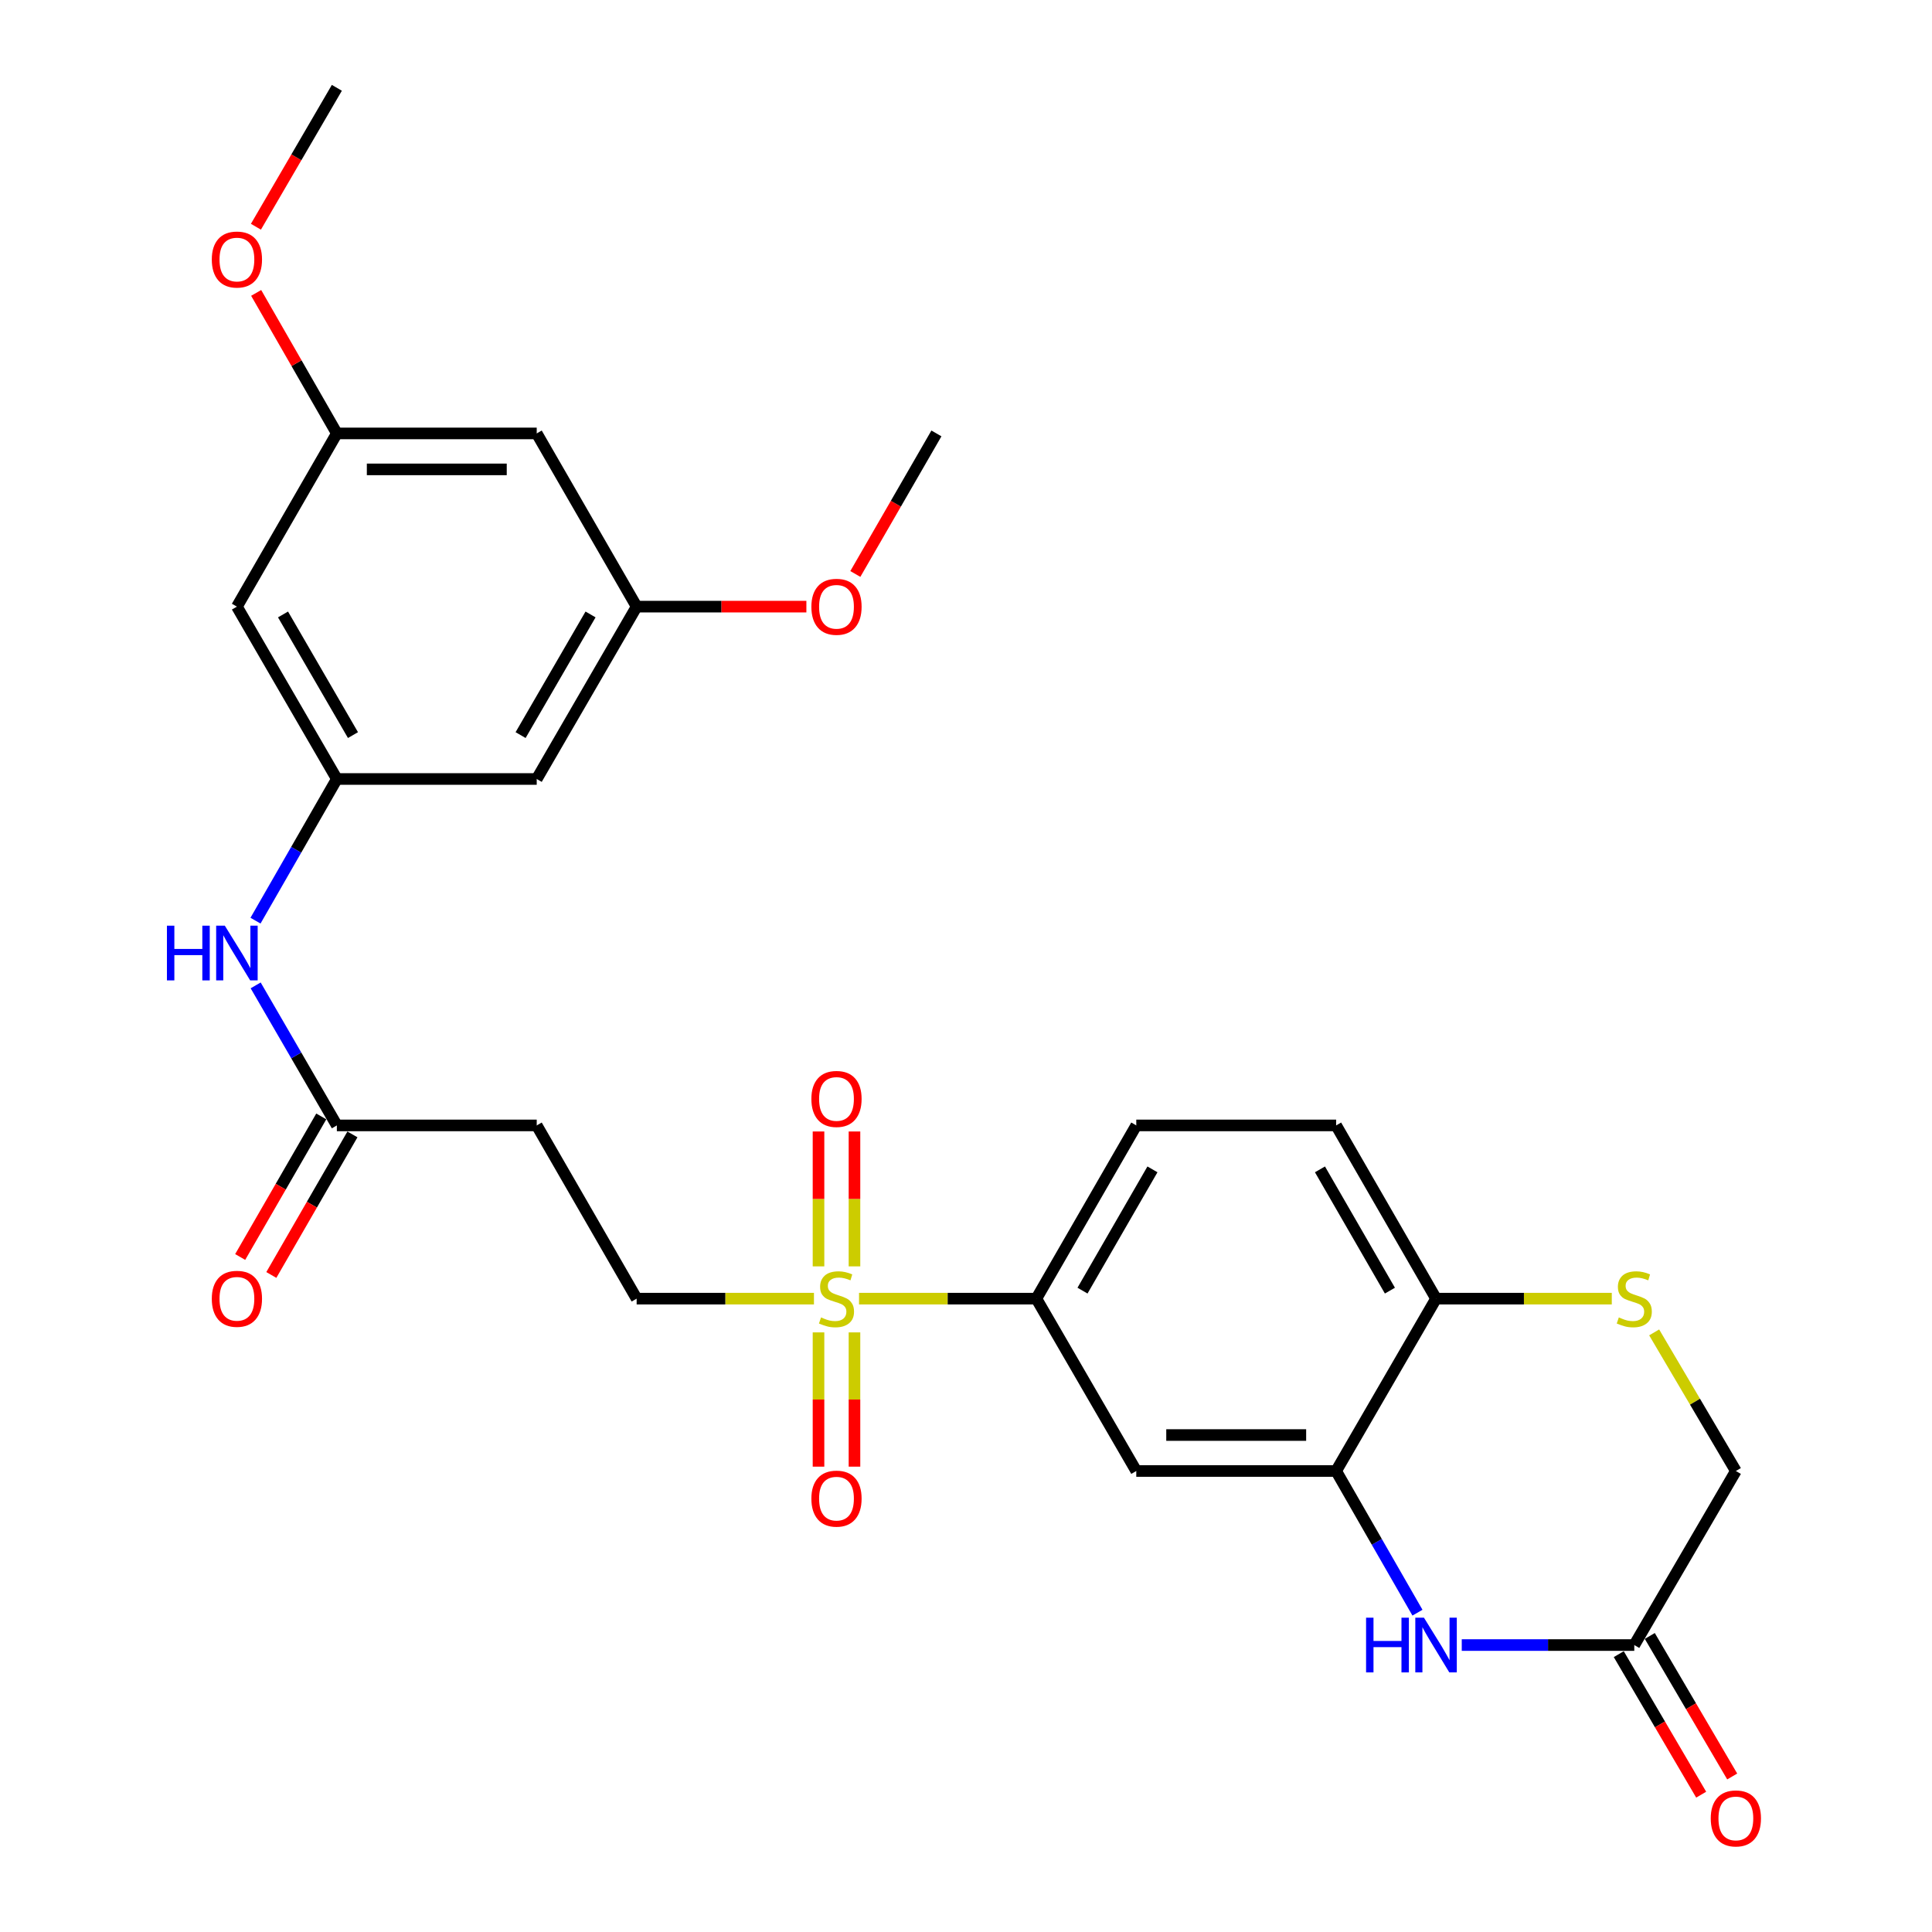 <?xml version='1.0' encoding='iso-8859-1'?>
<svg version='1.1' baseProfile='full'
              xmlns='http://www.w3.org/2000/svg'
                      xmlns:rdkit='http://www.rdkit.org/xml'
                      xmlns:xlink='http://www.w3.org/1999/xlink'
                  xml:space='preserve'
width='1000px' height='1000px' viewBox='0 0 1000 1000'>
<!-- END OF HEADER -->
<rect style='opacity:1.0;fill:#FFFFFF;stroke:none' width='1000' height='1000' x='0' y='0'> </rect>
<path class='bond-2' d='M 444.633,672.177 L 490.525,672.177' style='fill:none;fill-rule:evenodd;stroke:#CCCC00;stroke-width:6px;stroke-linecap:butt;stroke-linejoin:miter;stroke-opacity:1' />
<path class='bond-2' d='M 490.525,672.177 L 536.418,672.177' style='fill:none;fill-rule:evenodd;stroke:#000000;stroke-width:6px;stroke-linecap:butt;stroke-linejoin:miter;stroke-opacity:1' />
<path class='bond-9' d='M 421.301,672.177 L 375.414,672.177' style='fill:none;fill-rule:evenodd;stroke:#CCCC00;stroke-width:6px;stroke-linecap:butt;stroke-linejoin:miter;stroke-opacity:1' />
<path class='bond-9' d='M 375.414,672.177 L 329.527,672.177' style='fill:none;fill-rule:evenodd;stroke:#000000;stroke-width:6px;stroke-linecap:butt;stroke-linejoin:miter;stroke-opacity:1' />
<path class='bond-12' d='M 442.275,655.471 L 442.275,620.563' style='fill:none;fill-rule:evenodd;stroke:#CCCC00;stroke-width:6px;stroke-linecap:butt;stroke-linejoin:miter;stroke-opacity:1' />
<path class='bond-12' d='M 442.275,620.563 L 442.275,585.655' style='fill:none;fill-rule:evenodd;stroke:#FF0000;stroke-width:6px;stroke-linecap:butt;stroke-linejoin:miter;stroke-opacity:1' />
<path class='bond-12' d='M 423.659,655.471 L 423.659,620.563' style='fill:none;fill-rule:evenodd;stroke:#CCCC00;stroke-width:6px;stroke-linecap:butt;stroke-linejoin:miter;stroke-opacity:1' />
<path class='bond-12' d='M 423.659,620.563 L 423.659,585.655' style='fill:none;fill-rule:evenodd;stroke:#FF0000;stroke-width:6px;stroke-linecap:butt;stroke-linejoin:miter;stroke-opacity:1' />
<path class='bond-13' d='M 423.659,689.643 L 423.659,724.39' style='fill:none;fill-rule:evenodd;stroke:#CCCC00;stroke-width:6px;stroke-linecap:butt;stroke-linejoin:miter;stroke-opacity:1' />
<path class='bond-13' d='M 423.659,724.39 L 423.659,759.138' style='fill:none;fill-rule:evenodd;stroke:#FF0000;stroke-width:6px;stroke-linecap:butt;stroke-linejoin:miter;stroke-opacity:1' />
<path class='bond-13' d='M 442.275,689.643 L 442.275,724.39' style='fill:none;fill-rule:evenodd;stroke:#CCCC00;stroke-width:6px;stroke-linecap:butt;stroke-linejoin:miter;stroke-opacity:1' />
<path class='bond-13' d='M 442.275,724.39 L 442.275,759.138' style='fill:none;fill-rule:evenodd;stroke:#FF0000;stroke-width:6px;stroke-linecap:butt;stroke-linejoin:miter;stroke-opacity:1' />
<path class='bond-0' d='M 733.678,834.719 L 712.628,798.053' style='fill:none;fill-rule:evenodd;stroke:#0000FF;stroke-width:6px;stroke-linecap:butt;stroke-linejoin:miter;stroke-opacity:1' />
<path class='bond-0' d='M 712.628,798.053 L 691.578,761.387' style='fill:none;fill-rule:evenodd;stroke:#000000;stroke-width:6px;stroke-linecap:butt;stroke-linejoin:miter;stroke-opacity:1' />
<path class='bond-5' d='M 756.603,851.476 L 801.252,851.476' style='fill:none;fill-rule:evenodd;stroke:#0000FF;stroke-width:6px;stroke-linecap:butt;stroke-linejoin:miter;stroke-opacity:1' />
<path class='bond-5' d='M 801.252,851.476 L 845.901,851.476' style='fill:none;fill-rule:evenodd;stroke:#000000;stroke-width:6px;stroke-linecap:butt;stroke-linejoin:miter;stroke-opacity:1' />
<path class='bond-1' d='M 691.578,761.387 L 588.138,761.387' style='fill:none;fill-rule:evenodd;stroke:#000000;stroke-width:6px;stroke-linecap:butt;stroke-linejoin:miter;stroke-opacity:1' />
<path class='bond-1' d='M 676.062,742.771 L 603.654,742.771' style='fill:none;fill-rule:evenodd;stroke:#000000;stroke-width:6px;stroke-linecap:butt;stroke-linejoin:miter;stroke-opacity:1' />
<path class='bond-28' d='M 691.578,761.387 L 743.298,672.177' style='fill:none;fill-rule:evenodd;stroke:#000000;stroke-width:6px;stroke-linecap:butt;stroke-linejoin:miter;stroke-opacity:1' />
<path class='bond-3' d='M 536.418,672.177 L 588.138,761.387' style='fill:none;fill-rule:evenodd;stroke:#000000;stroke-width:6px;stroke-linecap:butt;stroke-linejoin:miter;stroke-opacity:1' />
<path class='bond-20' d='M 536.418,672.177 L 588.138,582.512' style='fill:none;fill-rule:evenodd;stroke:#000000;stroke-width:6px;stroke-linecap:butt;stroke-linejoin:miter;stroke-opacity:1' />
<path class='bond-20' d='M 560.301,668.029 L 596.505,605.263' style='fill:none;fill-rule:evenodd;stroke:#000000;stroke-width:6px;stroke-linecap:butt;stroke-linejoin:miter;stroke-opacity:1' />
<path class='bond-4' d='M 834.256,672.177 L 788.777,672.177' style='fill:none;fill-rule:evenodd;stroke:#CCCC00;stroke-width:6px;stroke-linecap:butt;stroke-linejoin:miter;stroke-opacity:1' />
<path class='bond-4' d='M 788.777,672.177 L 743.298,672.177' style='fill:none;fill-rule:evenodd;stroke:#000000;stroke-width:6px;stroke-linecap:butt;stroke-linejoin:miter;stroke-opacity:1' />
<path class='bond-19' d='M 856.196,689.646 L 877.338,725.516' style='fill:none;fill-rule:evenodd;stroke:#CCCC00;stroke-width:6px;stroke-linecap:butt;stroke-linejoin:miter;stroke-opacity:1' />
<path class='bond-19' d='M 877.338,725.516 L 898.479,761.387' style='fill:none;fill-rule:evenodd;stroke:#000000;stroke-width:6px;stroke-linecap:butt;stroke-linejoin:miter;stroke-opacity:1' />
<path class='bond-21' d='M 837.872,856.184 L 859.2,892.552' style='fill:none;fill-rule:evenodd;stroke:#000000;stroke-width:6px;stroke-linecap:butt;stroke-linejoin:miter;stroke-opacity:1' />
<path class='bond-21' d='M 859.2,892.552 L 880.528,928.92' style='fill:none;fill-rule:evenodd;stroke:#FF0000;stroke-width:6px;stroke-linecap:butt;stroke-linejoin:miter;stroke-opacity:1' />
<path class='bond-21' d='M 853.93,846.767 L 875.258,883.135' style='fill:none;fill-rule:evenodd;stroke:#000000;stroke-width:6px;stroke-linecap:butt;stroke-linejoin:miter;stroke-opacity:1' />
<path class='bond-21' d='M 875.258,883.135 L 896.586,919.503' style='fill:none;fill-rule:evenodd;stroke:#FF0000;stroke-width:6px;stroke-linecap:butt;stroke-linejoin:miter;stroke-opacity:1' />
<path class='bond-29' d='M 845.901,851.476 L 898.479,761.387' style='fill:none;fill-rule:evenodd;stroke:#000000;stroke-width:6px;stroke-linecap:butt;stroke-linejoin:miter;stroke-opacity:1' />
<path class='bond-6' d='M 174.356,403.204 L 153.302,439.869' style='fill:none;fill-rule:evenodd;stroke:#000000;stroke-width:6px;stroke-linecap:butt;stroke-linejoin:miter;stroke-opacity:1' />
<path class='bond-6' d='M 153.302,439.869 L 132.248,476.535' style='fill:none;fill-rule:evenodd;stroke:#0000FF;stroke-width:6px;stroke-linecap:butt;stroke-linejoin:miter;stroke-opacity:1' />
<path class='bond-14' d='M 174.356,403.204 L 122.625,313.994' style='fill:none;fill-rule:evenodd;stroke:#000000;stroke-width:6px;stroke-linecap:butt;stroke-linejoin:miter;stroke-opacity:1' />
<path class='bond-14' d='M 182.7,380.484 L 146.489,318.037' style='fill:none;fill-rule:evenodd;stroke:#000000;stroke-width:6px;stroke-linecap:butt;stroke-linejoin:miter;stroke-opacity:1' />
<path class='bond-15' d='M 174.356,403.204 L 277.807,403.204' style='fill:none;fill-rule:evenodd;stroke:#000000;stroke-width:6px;stroke-linecap:butt;stroke-linejoin:miter;stroke-opacity:1' />
<path class='bond-7' d='M 743.298,672.177 L 691.578,582.512' style='fill:none;fill-rule:evenodd;stroke:#000000;stroke-width:6px;stroke-linecap:butt;stroke-linejoin:miter;stroke-opacity:1' />
<path class='bond-7' d='M 719.415,668.029 L 683.211,605.263' style='fill:none;fill-rule:evenodd;stroke:#000000;stroke-width:6px;stroke-linecap:butt;stroke-linejoin:miter;stroke-opacity:1' />
<path class='bond-8' d='M 174.356,582.512 L 277.807,582.512' style='fill:none;fill-rule:evenodd;stroke:#000000;stroke-width:6px;stroke-linecap:butt;stroke-linejoin:miter;stroke-opacity:1' />
<path class='bond-11' d='M 174.356,582.512 L 153.343,546.272' style='fill:none;fill-rule:evenodd;stroke:#000000;stroke-width:6px;stroke-linecap:butt;stroke-linejoin:miter;stroke-opacity:1' />
<path class='bond-11' d='M 153.343,546.272 L 132.33,510.031' style='fill:none;fill-rule:evenodd;stroke:#0000FF;stroke-width:6px;stroke-linecap:butt;stroke-linejoin:miter;stroke-opacity:1' />
<path class='bond-22' d='M 166.294,577.861 L 145.306,614.239' style='fill:none;fill-rule:evenodd;stroke:#000000;stroke-width:6px;stroke-linecap:butt;stroke-linejoin:miter;stroke-opacity:1' />
<path class='bond-22' d='M 145.306,614.239 L 124.318,650.618' style='fill:none;fill-rule:evenodd;stroke:#FF0000;stroke-width:6px;stroke-linecap:butt;stroke-linejoin:miter;stroke-opacity:1' />
<path class='bond-22' d='M 182.418,587.164 L 161.43,623.542' style='fill:none;fill-rule:evenodd;stroke:#000000;stroke-width:6px;stroke-linecap:butt;stroke-linejoin:miter;stroke-opacity:1' />
<path class='bond-22' d='M 161.43,623.542 L 140.442,659.921' style='fill:none;fill-rule:evenodd;stroke:#FF0000;stroke-width:6px;stroke-linecap:butt;stroke-linejoin:miter;stroke-opacity:1' />
<path class='bond-10' d='M 329.527,672.177 L 277.807,582.512' style='fill:none;fill-rule:evenodd;stroke:#000000;stroke-width:6px;stroke-linecap:butt;stroke-linejoin:miter;stroke-opacity:1' />
<path class='bond-16' d='M 122.625,313.994 L 174.356,224.339' style='fill:none;fill-rule:evenodd;stroke:#000000;stroke-width:6px;stroke-linecap:butt;stroke-linejoin:miter;stroke-opacity:1' />
<path class='bond-17' d='M 277.807,403.204 L 329.527,313.994' style='fill:none;fill-rule:evenodd;stroke:#000000;stroke-width:6px;stroke-linecap:butt;stroke-linejoin:miter;stroke-opacity:1' />
<path class='bond-17' d='M 269.46,380.485 L 305.664,318.038' style='fill:none;fill-rule:evenodd;stroke:#000000;stroke-width:6px;stroke-linecap:butt;stroke-linejoin:miter;stroke-opacity:1' />
<path class='bond-24' d='M 174.356,224.339 L 153.474,187.974' style='fill:none;fill-rule:evenodd;stroke:#000000;stroke-width:6px;stroke-linecap:butt;stroke-linejoin:miter;stroke-opacity:1' />
<path class='bond-24' d='M 153.474,187.974 L 132.592,151.608' style='fill:none;fill-rule:evenodd;stroke:#FF0000;stroke-width:6px;stroke-linecap:butt;stroke-linejoin:miter;stroke-opacity:1' />
<path class='bond-30' d='M 174.356,224.339 L 277.807,224.339' style='fill:none;fill-rule:evenodd;stroke:#000000;stroke-width:6px;stroke-linecap:butt;stroke-linejoin:miter;stroke-opacity:1' />
<path class='bond-30' d='M 189.874,242.955 L 262.289,242.955' style='fill:none;fill-rule:evenodd;stroke:#000000;stroke-width:6px;stroke-linecap:butt;stroke-linejoin:miter;stroke-opacity:1' />
<path class='bond-18' d='M 329.527,313.994 L 277.807,224.339' style='fill:none;fill-rule:evenodd;stroke:#000000;stroke-width:6px;stroke-linecap:butt;stroke-linejoin:miter;stroke-opacity:1' />
<path class='bond-25' d='M 329.527,313.994 L 373.454,313.994' style='fill:none;fill-rule:evenodd;stroke:#000000;stroke-width:6px;stroke-linecap:butt;stroke-linejoin:miter;stroke-opacity:1' />
<path class='bond-25' d='M 373.454,313.994 L 417.381,313.994' style='fill:none;fill-rule:evenodd;stroke:#FF0000;stroke-width:6px;stroke-linecap:butt;stroke-linejoin:miter;stroke-opacity:1' />
<path class='bond-23' d='M 588.138,582.512 L 691.578,582.512' style='fill:none;fill-rule:evenodd;stroke:#000000;stroke-width:6px;stroke-linecap:butt;stroke-linejoin:miter;stroke-opacity:1' />
<path class='bond-27' d='M 132.465,117.361 L 153.41,81.408' style='fill:none;fill-rule:evenodd;stroke:#FF0000;stroke-width:6px;stroke-linecap:butt;stroke-linejoin:miter;stroke-opacity:1' />
<path class='bond-27' d='M 153.41,81.408 L 174.356,45.455' style='fill:none;fill-rule:evenodd;stroke:#000000;stroke-width:6px;stroke-linecap:butt;stroke-linejoin:miter;stroke-opacity:1' />
<path class='bond-26' d='M 442.721,297.086 L 463.704,260.713' style='fill:none;fill-rule:evenodd;stroke:#FF0000;stroke-width:6px;stroke-linecap:butt;stroke-linejoin:miter;stroke-opacity:1' />
<path class='bond-26' d='M 463.704,260.713 L 484.687,224.339' style='fill:none;fill-rule:evenodd;stroke:#000000;stroke-width:6px;stroke-linecap:butt;stroke-linejoin:miter;stroke-opacity:1' />
<path  class='atom-0' d='M 424.967 681.897
Q 425.287 682.017, 426.607 682.577
Q 427.927 683.137, 429.367 683.497
Q 430.847 683.817, 432.287 683.817
Q 434.967 683.817, 436.527 682.537
Q 438.087 681.217, 438.087 678.937
Q 438.087 677.377, 437.287 676.417
Q 436.527 675.457, 435.327 674.937
Q 434.127 674.417, 432.127 673.817
Q 429.607 673.057, 428.087 672.337
Q 426.607 671.617, 425.527 670.097
Q 424.487 668.577, 424.487 666.017
Q 424.487 662.457, 426.887 660.257
Q 429.327 658.057, 434.127 658.057
Q 437.407 658.057, 441.127 659.617
L 440.207 662.697
Q 436.807 661.297, 434.247 661.297
Q 431.487 661.297, 429.967 662.457
Q 428.447 663.577, 428.487 665.537
Q 428.487 667.057, 429.247 667.977
Q 430.047 668.897, 431.167 669.417
Q 432.327 669.937, 434.247 670.537
Q 436.807 671.337, 438.327 672.137
Q 439.847 672.937, 440.927 674.577
Q 442.047 676.177, 442.047 678.937
Q 442.047 682.857, 439.407 684.977
Q 436.807 687.057, 432.447 687.057
Q 429.927 687.057, 428.007 686.497
Q 426.127 685.977, 423.887 685.057
L 424.967 681.897
' fill='#CCCC00'/>
<path  class='atom-1' d='M 707.078 837.316
L 710.918 837.316
L 710.918 849.356
L 725.398 849.356
L 725.398 837.316
L 729.238 837.316
L 729.238 865.636
L 725.398 865.636
L 725.398 852.556
L 710.918 852.556
L 710.918 865.636
L 707.078 865.636
L 707.078 837.316
' fill='#0000FF'/>
<path  class='atom-1' d='M 737.038 837.316
L 746.318 852.316
Q 747.238 853.796, 748.718 856.476
Q 750.198 859.156, 750.278 859.316
L 750.278 837.316
L 754.038 837.316
L 754.038 865.636
L 750.158 865.636
L 740.198 849.236
Q 739.038 847.316, 737.798 845.116
Q 736.598 842.916, 736.238 842.236
L 736.238 865.636
L 732.558 865.636
L 732.558 837.316
L 737.038 837.316
' fill='#0000FF'/>
<path  class='atom-5' d='M 837.901 681.897
Q 838.221 682.017, 839.541 682.577
Q 840.861 683.137, 842.301 683.497
Q 843.781 683.817, 845.221 683.817
Q 847.901 683.817, 849.461 682.537
Q 851.021 681.217, 851.021 678.937
Q 851.021 677.377, 850.221 676.417
Q 849.461 675.457, 848.261 674.937
Q 847.061 674.417, 845.061 673.817
Q 842.541 673.057, 841.021 672.337
Q 839.541 671.617, 838.461 670.097
Q 837.421 668.577, 837.421 666.017
Q 837.421 662.457, 839.821 660.257
Q 842.261 658.057, 847.061 658.057
Q 850.341 658.057, 854.061 659.617
L 853.141 662.697
Q 849.741 661.297, 847.181 661.297
Q 844.421 661.297, 842.901 662.457
Q 841.381 663.577, 841.421 665.537
Q 841.421 667.057, 842.181 667.977
Q 842.981 668.897, 844.101 669.417
Q 845.261 669.937, 847.181 670.537
Q 849.741 671.337, 851.261 672.137
Q 852.781 672.937, 853.861 674.577
Q 854.981 676.177, 854.981 678.937
Q 854.981 682.857, 852.341 684.977
Q 849.741 687.057, 845.381 687.057
Q 842.861 687.057, 840.941 686.497
Q 839.061 685.977, 836.821 685.057
L 837.901 681.897
' fill='#CCCC00'/>
<path  class='atom-12' d='M 86.405 479.132
L 90.245 479.132
L 90.245 491.172
L 104.725 491.172
L 104.725 479.132
L 108.565 479.132
L 108.565 507.452
L 104.725 507.452
L 104.725 494.372
L 90.245 494.372
L 90.245 507.452
L 86.405 507.452
L 86.405 479.132
' fill='#0000FF'/>
<path  class='atom-12' d='M 116.365 479.132
L 125.645 494.132
Q 126.565 495.612, 128.045 498.292
Q 129.525 500.972, 129.605 501.132
L 129.605 479.132
L 133.365 479.132
L 133.365 507.452
L 129.485 507.452
L 119.525 491.052
Q 118.365 489.132, 117.125 486.932
Q 115.925 484.732, 115.565 484.052
L 115.565 507.452
L 111.885 507.452
L 111.885 479.132
L 116.365 479.132
' fill='#0000FF'/>
<path  class='atom-13' d='M 419.967 568.807
Q 419.967 562.007, 423.327 558.207
Q 426.687 554.407, 432.967 554.407
Q 439.247 554.407, 442.607 558.207
Q 445.967 562.007, 445.967 568.807
Q 445.967 575.687, 442.567 579.607
Q 439.167 583.487, 432.967 583.487
Q 426.727 583.487, 423.327 579.607
Q 419.967 575.727, 419.967 568.807
M 432.967 580.287
Q 437.287 580.287, 439.607 577.407
Q 441.967 574.487, 441.967 568.807
Q 441.967 563.247, 439.607 560.447
Q 437.287 557.607, 432.967 557.607
Q 428.647 557.607, 426.287 560.407
Q 423.967 563.207, 423.967 568.807
Q 423.967 574.527, 426.287 577.407
Q 428.647 580.287, 432.967 580.287
' fill='#FF0000'/>
<path  class='atom-14' d='M 419.967 775.687
Q 419.967 768.887, 423.327 765.087
Q 426.687 761.287, 432.967 761.287
Q 439.247 761.287, 442.607 765.087
Q 445.967 768.887, 445.967 775.687
Q 445.967 782.567, 442.567 786.487
Q 439.167 790.367, 432.967 790.367
Q 426.727 790.367, 423.327 786.487
Q 419.967 782.607, 419.967 775.687
M 432.967 787.167
Q 437.287 787.167, 439.607 784.287
Q 441.967 781.367, 441.967 775.687
Q 441.967 770.127, 439.607 767.327
Q 437.287 764.487, 432.967 764.487
Q 428.647 764.487, 426.287 767.287
Q 423.967 770.087, 423.967 775.687
Q 423.967 781.407, 426.287 784.287
Q 428.647 787.167, 432.967 787.167
' fill='#FF0000'/>
<path  class='atom-22' d='M 885.479 941.21
Q 885.479 934.41, 888.839 930.61
Q 892.199 926.81, 898.479 926.81
Q 904.759 926.81, 908.119 930.61
Q 911.479 934.41, 911.479 941.21
Q 911.479 948.09, 908.079 952.01
Q 904.679 955.89, 898.479 955.89
Q 892.239 955.89, 888.839 952.01
Q 885.479 948.13, 885.479 941.21
M 898.479 952.69
Q 902.799 952.69, 905.119 949.81
Q 907.479 946.89, 907.479 941.21
Q 907.479 935.65, 905.119 932.85
Q 902.799 930.01, 898.479 930.01
Q 894.159 930.01, 891.799 932.81
Q 889.479 935.61, 889.479 941.21
Q 889.479 946.93, 891.799 949.81
Q 894.159 952.69, 898.479 952.69
' fill='#FF0000'/>
<path  class='atom-23' d='M 109.625 672.257
Q 109.625 665.457, 112.985 661.657
Q 116.345 657.857, 122.625 657.857
Q 128.905 657.857, 132.265 661.657
Q 135.625 665.457, 135.625 672.257
Q 135.625 679.137, 132.225 683.057
Q 128.825 686.937, 122.625 686.937
Q 116.385 686.937, 112.985 683.057
Q 109.625 679.177, 109.625 672.257
M 122.625 683.737
Q 126.945 683.737, 129.265 680.857
Q 131.625 677.937, 131.625 672.257
Q 131.625 666.697, 129.265 663.897
Q 126.945 661.057, 122.625 661.057
Q 118.305 661.057, 115.945 663.857
Q 113.625 666.657, 113.625 672.257
Q 113.625 677.977, 115.945 680.857
Q 118.305 683.737, 122.625 683.737
' fill='#FF0000'/>
<path  class='atom-25' d='M 109.625 134.331
Q 109.625 127.531, 112.985 123.731
Q 116.345 119.931, 122.625 119.931
Q 128.905 119.931, 132.265 123.731
Q 135.625 127.531, 135.625 134.331
Q 135.625 141.211, 132.225 145.131
Q 128.825 149.011, 122.625 149.011
Q 116.385 149.011, 112.985 145.131
Q 109.625 141.251, 109.625 134.331
M 122.625 145.811
Q 126.945 145.811, 129.265 142.931
Q 131.625 140.011, 131.625 134.331
Q 131.625 128.771, 129.265 125.971
Q 126.945 123.131, 122.625 123.131
Q 118.305 123.131, 115.945 125.931
Q 113.625 128.731, 113.625 134.331
Q 113.625 140.051, 115.945 142.931
Q 118.305 145.811, 122.625 145.811
' fill='#FF0000'/>
<path  class='atom-26' d='M 419.967 314.074
Q 419.967 307.274, 423.327 303.474
Q 426.687 299.674, 432.967 299.674
Q 439.247 299.674, 442.607 303.474
Q 445.967 307.274, 445.967 314.074
Q 445.967 320.954, 442.567 324.874
Q 439.167 328.754, 432.967 328.754
Q 426.727 328.754, 423.327 324.874
Q 419.967 320.994, 419.967 314.074
M 432.967 325.554
Q 437.287 325.554, 439.607 322.674
Q 441.967 319.754, 441.967 314.074
Q 441.967 308.514, 439.607 305.714
Q 437.287 302.874, 432.967 302.874
Q 428.647 302.874, 426.287 305.674
Q 423.967 308.474, 423.967 314.074
Q 423.967 319.794, 426.287 322.674
Q 428.647 325.554, 432.967 325.554
' fill='#FF0000'/>
</svg>
